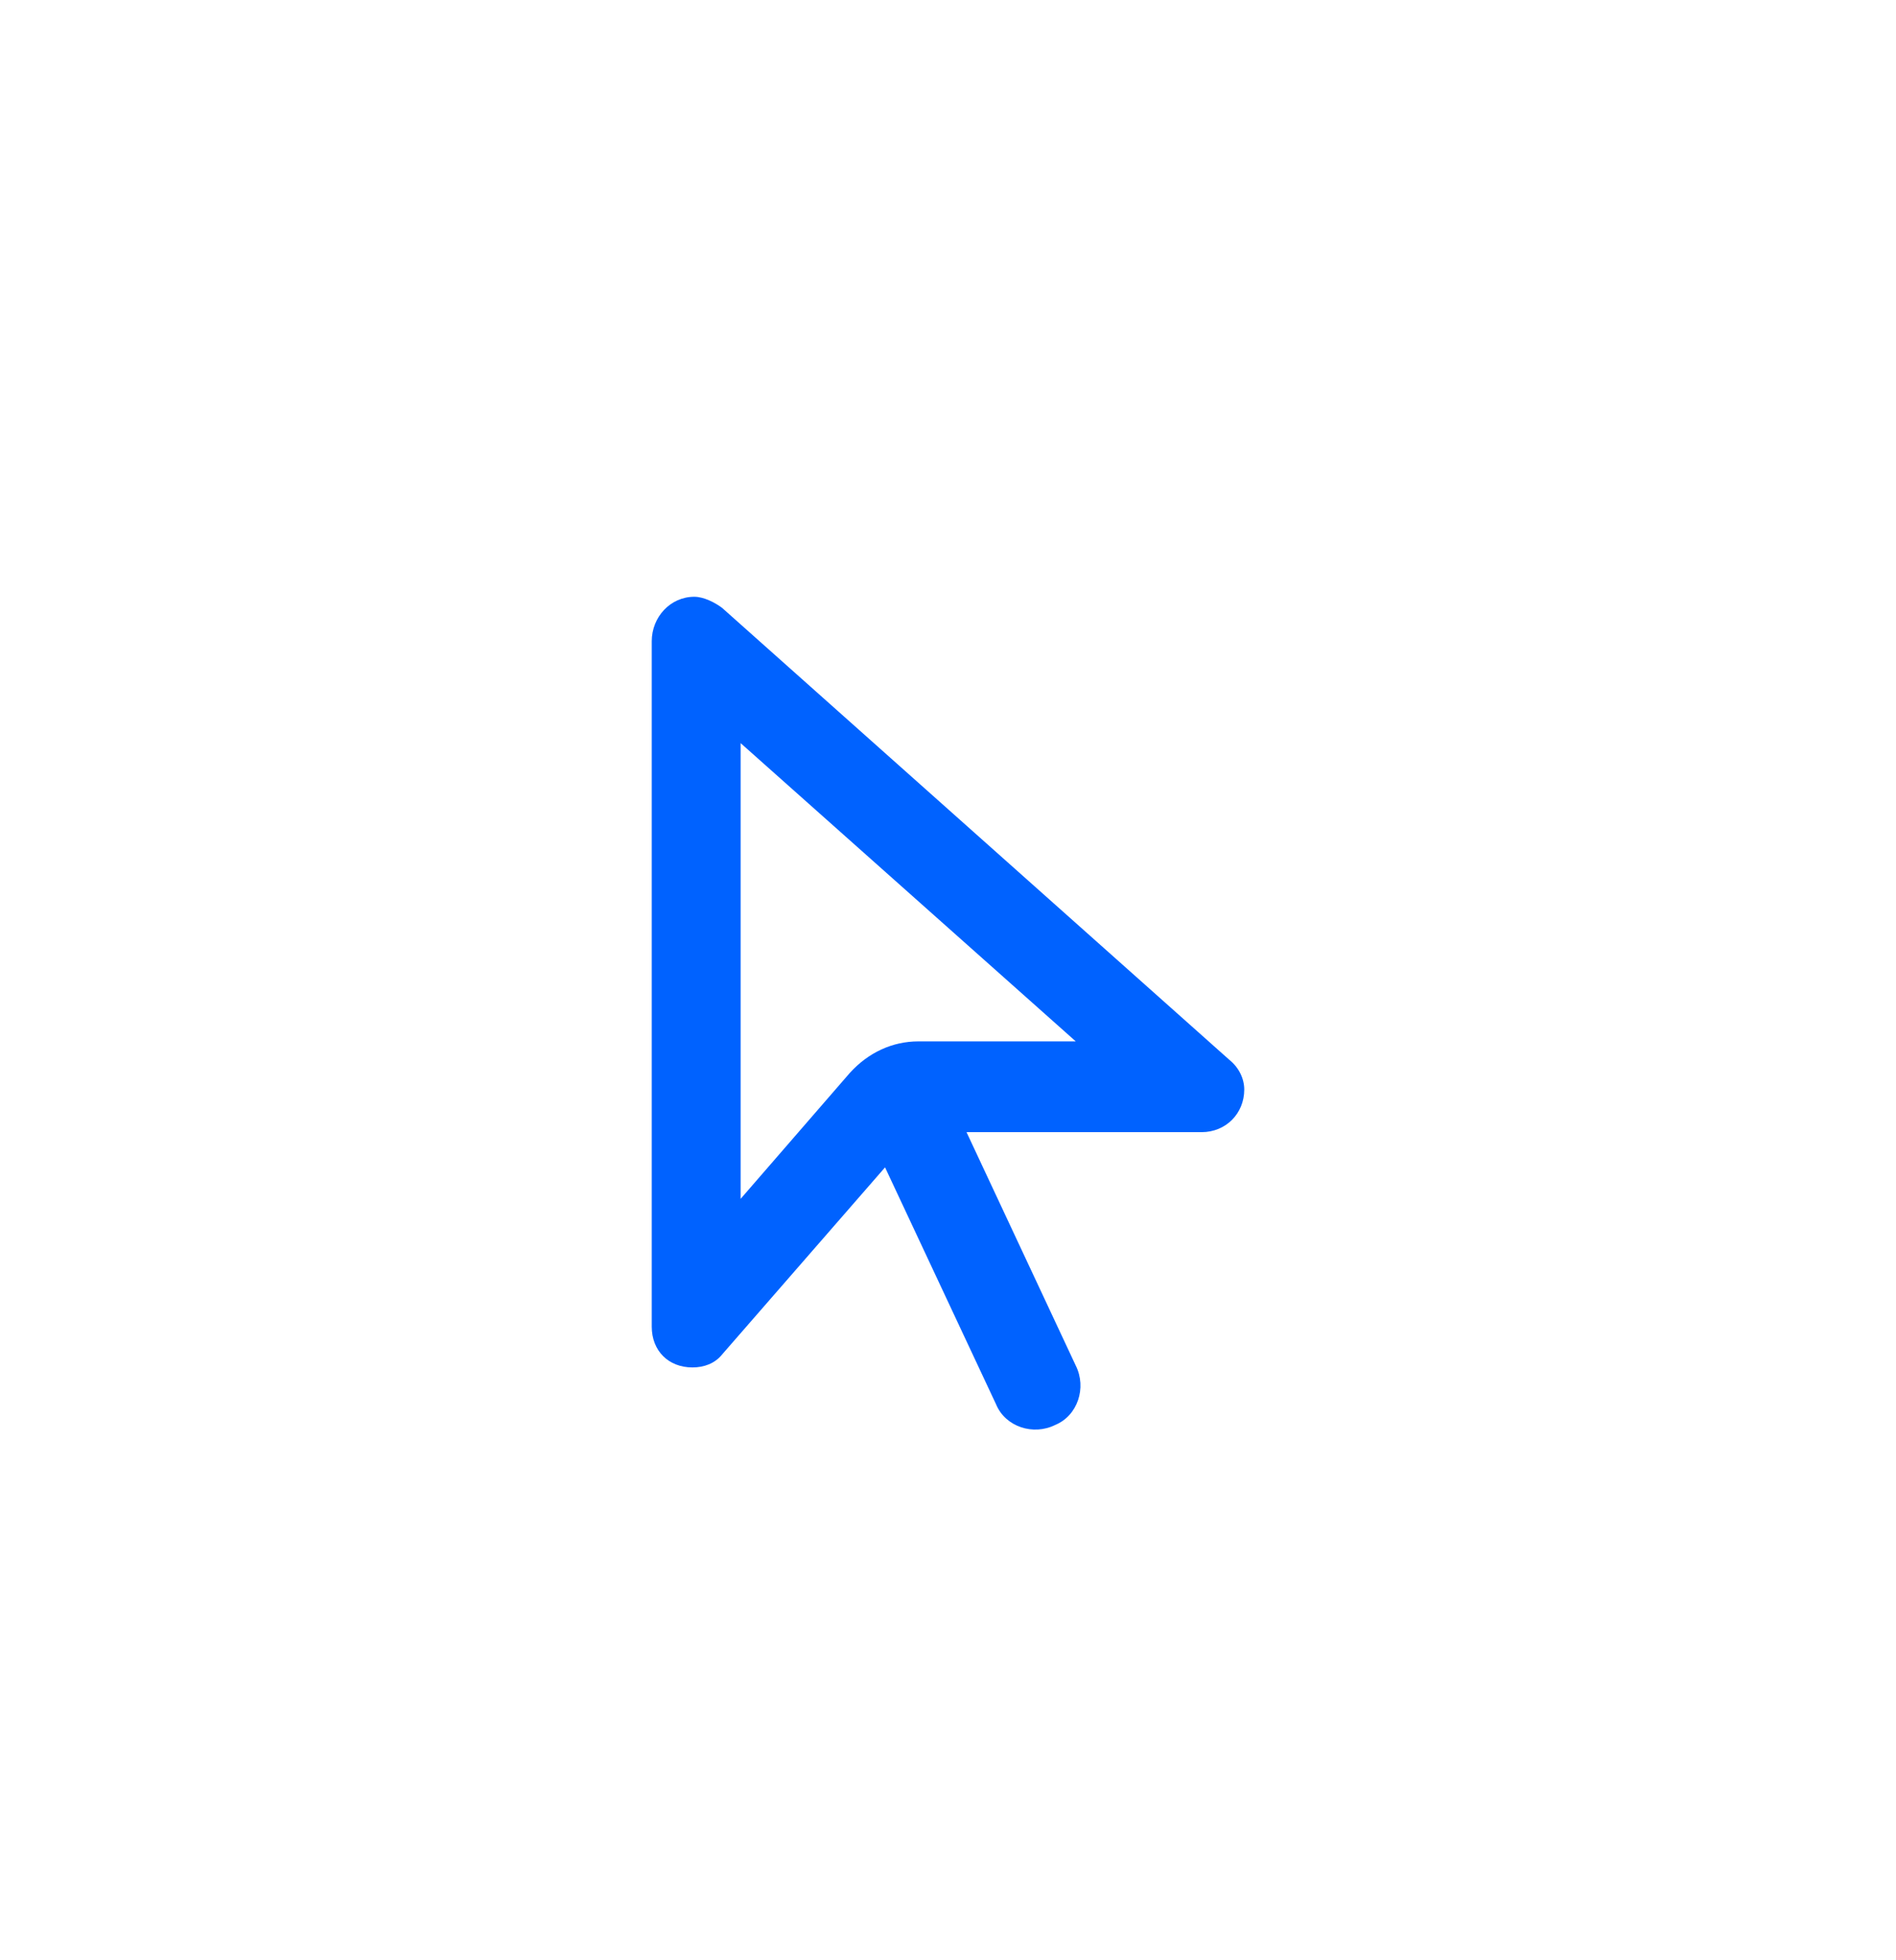 <svg width="120" height="124" viewBox="0 0 120 124" fill="none" xmlns="http://www.w3.org/2000/svg">
<path d="M58.125 65.875H68.086L46.875 47.008V75.836L53.789 67.867C54.961 66.578 56.484 65.875 58.125 65.875ZM41.25 83.922V40.562C41.25 39.039 42.422 37.75 43.945 37.75C44.531 37.75 45.234 38.102 45.703 38.453L77.812 67.047C78.398 67.516 78.75 68.219 78.75 68.922C78.75 70.445 77.578 71.617 76.055 71.617H61.172L68.086 86.383C68.789 87.789 68.203 89.547 66.797 90.133C65.391 90.836 63.633 90.25 63.047 88.844L56.016 73.844L45.703 85.68C45.234 86.266 44.531 86.5 43.828 86.5C42.305 86.5 41.25 85.445 41.25 83.922Z" fill="#0062FF"/>
</svg>
